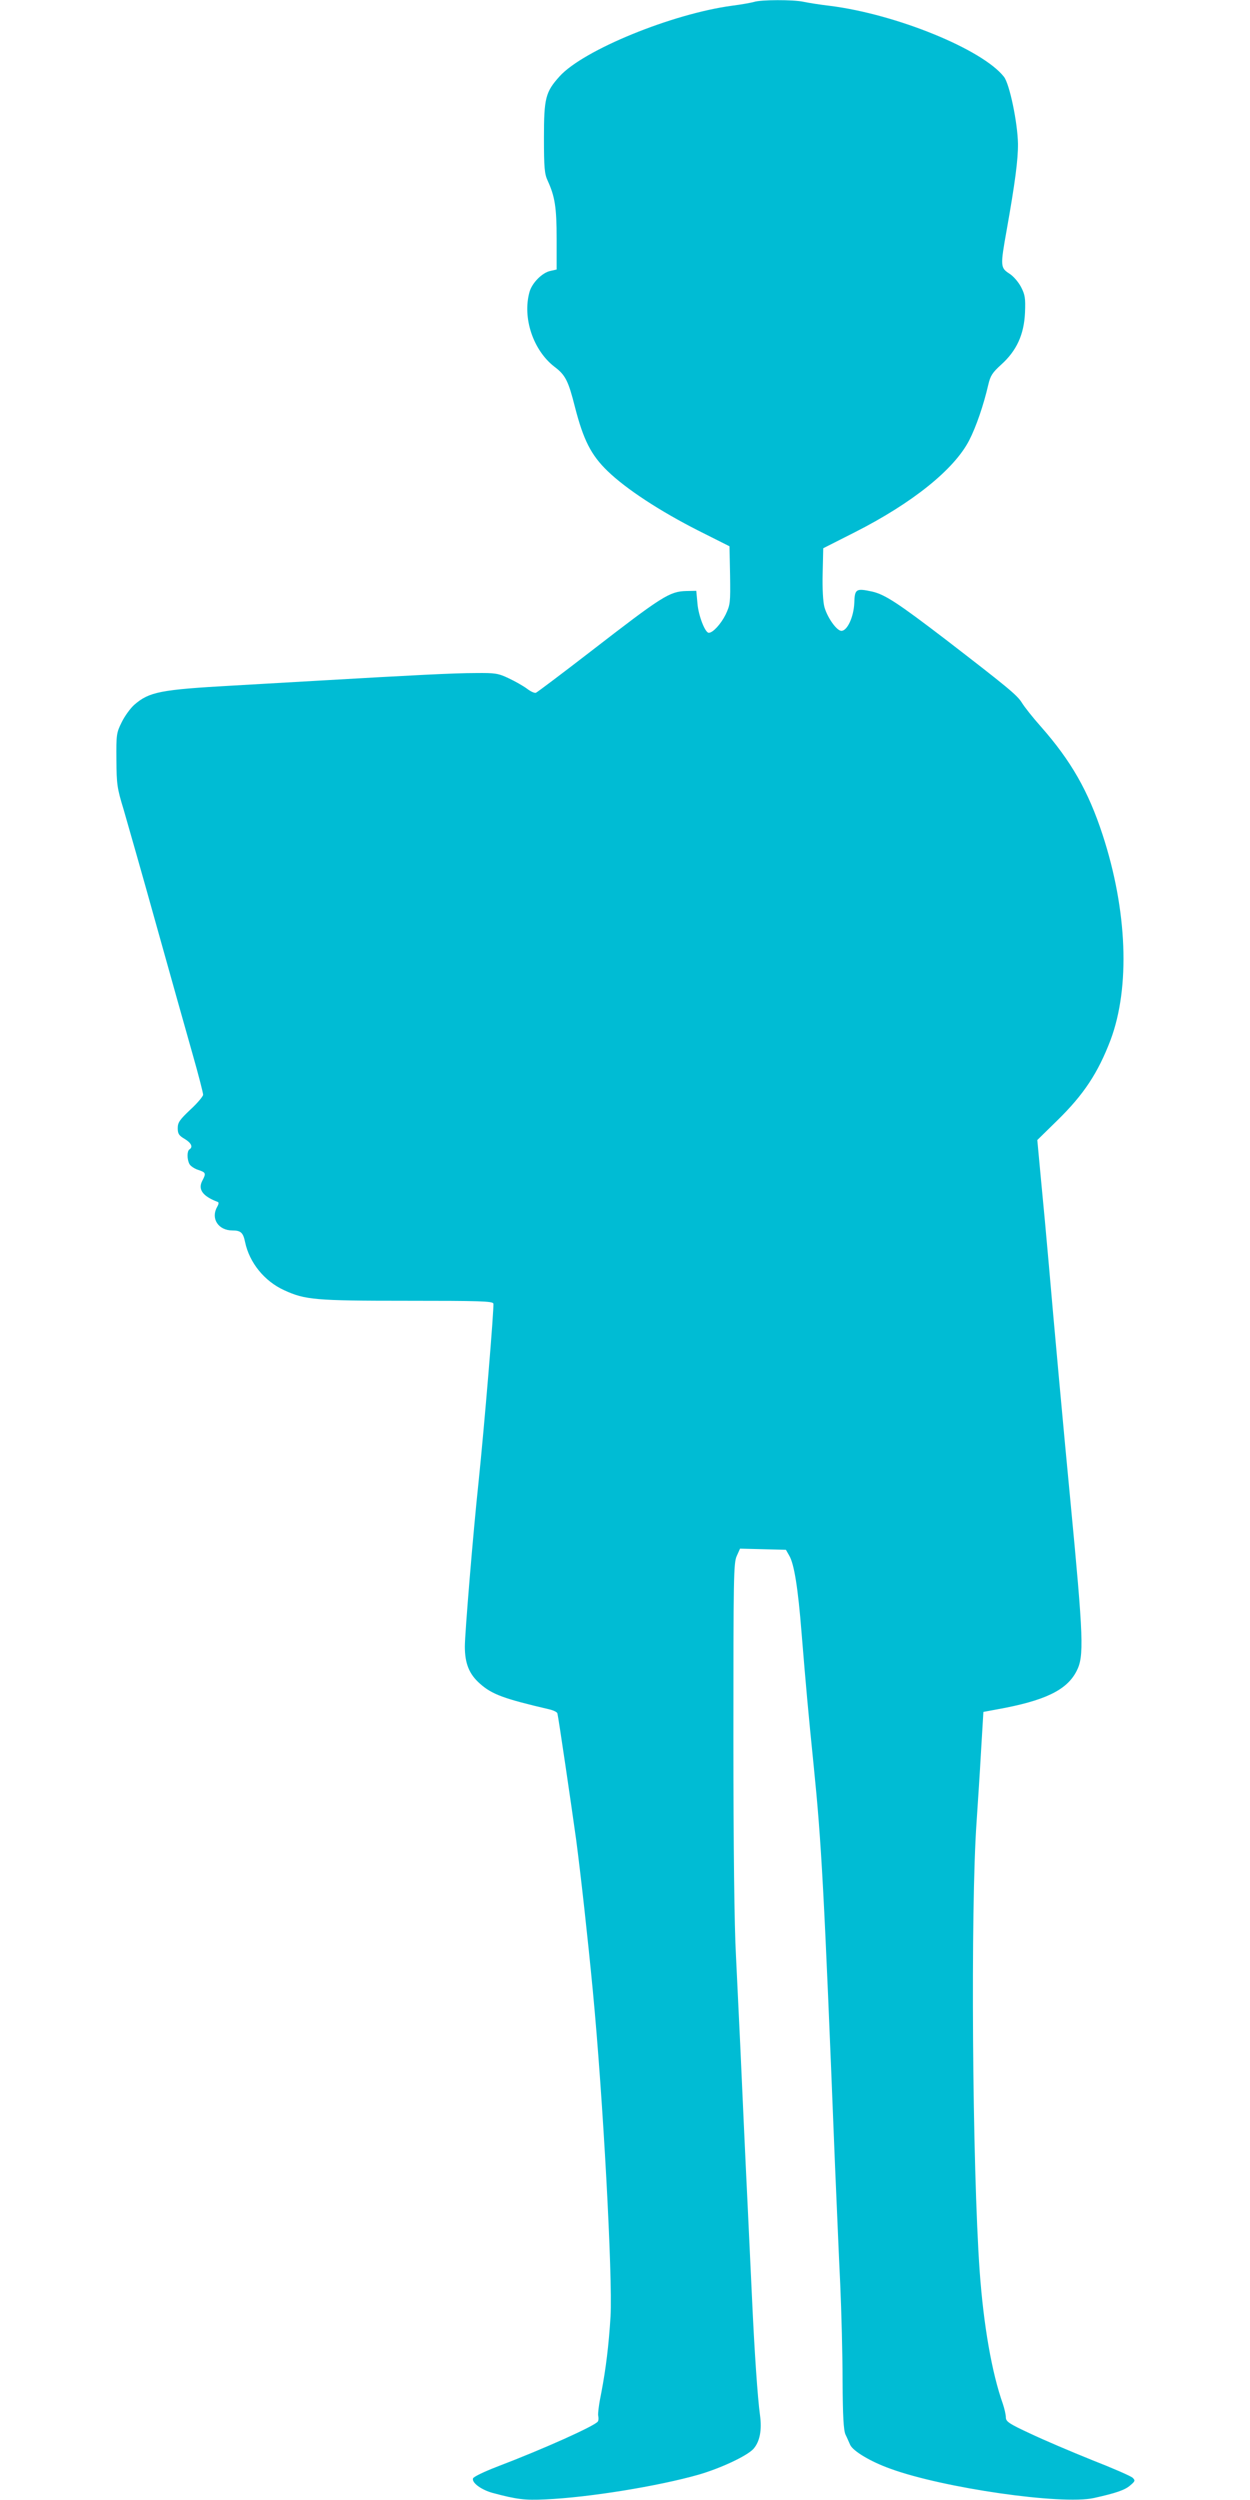 <?xml version="1.0" standalone="no"?>
<!DOCTYPE svg PUBLIC "-//W3C//DTD SVG 20010904//EN"
 "http://www.w3.org/TR/2001/REC-SVG-20010904/DTD/svg10.dtd">
<svg version="1.0" xmlns="http://www.w3.org/2000/svg"
 width="640pt" height="1280pt" viewBox="0 0 640 1280"
 preserveAspectRatio="xMidYMid meet">
<g transform="translate(0,1280) scale(0.1,-0.1)"
fill="#00bcd4" stroke="none">
<path d="M3860 12790 c-14 -4 -63 -13 -110 -19 -308 -41 -763 -227 -885 -362
-72 -80 -80 -111 -80 -314 0 -154 3 -186 19 -220 37 -81 46 -136 46 -298 l0
-157 -31 -7 c-42 -8 -95 -61 -108 -108 -37 -133 19 -299 128 -383 56 -42 71
-72 105 -207 43 -167 82 -245 167 -327 95 -92 268 -205 463 -304 l161 -81 3
-149 c2 -141 1 -150 -23 -201 -24 -48 -65 -93 -86 -93 -19 0 -53 88 -58 150
l-6 65 -50 -1 c-87 -2 -123 -25 -494 -312 -145 -112 -270 -206 -277 -209 -7
-3 -28 7 -46 21 -19 14 -61 38 -93 53 -55 26 -70 28 -170 27 -108 0 -323 -11
-805 -39 -135 -8 -330 -19 -435 -25 -375 -21 -431 -32 -508 -99 -20 -18 -49
-58 -64 -89 -27 -54 -28 -64 -27 -192 1 -125 3 -144 37 -255 19 -66 95 -331
167 -590 72 -258 156 -556 186 -662 30 -105 54 -199 54 -208 0 -8 -29 -43 -65
-76 -55 -52 -65 -66 -65 -95 0 -29 6 -38 35 -55 35 -21 44 -42 25 -54 -13 -8
-13 -51 0 -75 5 -10 26 -24 45 -30 39 -13 41 -17 21 -55 -24 -45 2 -80 79
-109 6 -2 5 -11 -3 -25 -34 -59 5 -121 78 -121 43 0 55 -11 65 -60 22 -105 99
-200 200 -246 107 -49 156 -54 628 -54 372 0 438 -2 443 -14 5 -13 -47 -638
-76 -916 -27 -251 -70 -774 -70 -840 0 -87 22 -142 78 -191 62 -55 124 -77
355 -131 21 -5 40 -14 41 -21 5 -17 72 -474 96 -647 25 -191 59 -499 85 -770
53 -554 102 -1467 91 -1670 -9 -147 -24 -268 -47 -389 -12 -57 -19 -111 -16
-121 2 -10 2 -22 -2 -28 -14 -22 -276 -140 -520 -233 -62 -24 -116 -50 -119
-58 -8 -22 42 -59 101 -75 123 -33 166 -38 268 -33 225 10 580 68 787 127 113
33 245 95 279 131 33 37 45 96 34 175 -12 88 -28 318 -41 604 -6 124 -15 315
-20 425 -17 349 -29 623 -40 865 -6 129 -16 336 -22 460 -8 143 -13 547 -13
1115 0 819 1 893 17 928 l17 38 118 -3 117 -3 17 -30 c25 -42 45 -166 63 -395
23 -281 34 -404 62 -680 40 -395 53 -630 109 -2040 9 -201 20 -477 27 -615 6
-137 12 -360 12 -495 1 -180 5 -253 15 -275 8 -16 18 -40 24 -53 15 -32 105
-86 206 -122 271 -99 876 -186 1041 -150 113 25 160 41 187 65 25 21 26 25 13
38 -8 9 -103 50 -210 92 -107 43 -250 104 -317 136 -108 50 -123 61 -123 82 0
13 -7 44 -15 68 -57 161 -99 403 -119 679 -38 537 -47 1859 -16 2300 6 91 17
255 23 365 l12 200 70 13 c244 44 357 98 407 196 39 75 36 164 -32 876 -30
310 -88 946 -110 1205 -11 127 -29 322 -40 434 l-19 204 103 101 c135 132 208
243 272 411 101 270 86 664 -41 1052 -73 223 -161 377 -315 552 -42 47 -86
103 -98 123 -24 39 -73 79 -392 325 -242 185 -309 229 -374 244 -83 18 -90 14
-92 -58 -3 -72 -36 -143 -66 -143 -24 0 -72 68 -87 122 -7 26 -11 94 -9 172
l3 129 160 81 c296 150 510 322 587 471 36 70 74 181 98 285 11 47 21 62 66
103 79 71 117 154 122 266 3 75 0 92 -20 131 -13 25 -39 56 -60 69 -46 30 -47
38 -14 222 43 242 59 363 58 444 -2 107 -43 306 -72 342 -110 140 -550 320
-890 363 -52 6 -114 16 -137 21 -50 11 -218 11 -253 -1z"/>
</g>
</svg>
